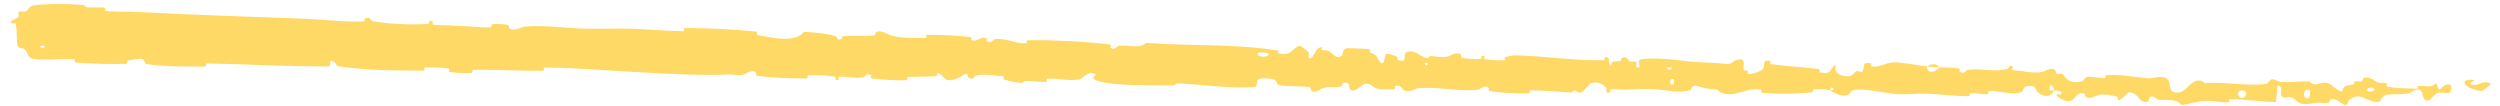 <svg width="189" height="8" viewBox="0 0 189 8" fill="none" xmlns="http://www.w3.org/2000/svg">
<path d="M2.601 0.4C3.726 0.256 5.127 0.291 6.202 0.369C6.531 0.393 6.364 0.528 6.591 0.551C7.057 0.596 7.443 0.527 7.906 0.585C8.046 0.605 7.873 0.816 8.021 0.832C8.855 0.919 9.668 0.863 10.494 0.908C14.67 1.131 18.778 1.26 22.953 1.413C24.362 1.465 26.038 1.681 27.458 1.62C27.627 1.613 27.529 1.427 27.562 1.413C28.071 1.189 27.897 1.558 28.23 1.613C29.486 1.828 30.974 1.871 32.189 1.822C32.721 1.8 32.194 1.425 32.728 1.64C32.765 1.654 32.625 1.848 32.772 1.871C33.106 1.924 33.745 1.901 33.986 1.921C34.469 1.96 34.55 1.96 35.015 1.971C35.422 1.981 35.885 2.031 36.353 2.057C36.601 2.072 36.851 2.079 37.093 2.067C37.237 2.06 37.051 1.856 37.281 1.826C37.511 1.796 38.126 1.825 38.335 1.877C38.544 1.928 38.451 2.084 38.488 2.121C38.786 2.432 39.526 2.023 39.605 2.015C41.242 1.869 42.716 2.139 44.258 2.169C45.466 2.193 46.718 2.139 47.853 2.174C49.229 2.216 50.331 2.348 51.654 2.358C51.793 2.359 51.635 2.12 51.805 2.121C53.624 2.132 55.373 2.196 57.168 2.394C57.345 2.414 57.112 2.616 57.288 2.649C58.361 2.842 60.115 3.29 60.78 2.403C61.511 2.454 62.407 2.51 63.071 2.707C63.499 2.833 63.075 3.049 63.607 2.965C63.727 2.946 63.576 2.745 63.756 2.732C64.525 2.677 65.318 2.759 66.061 2.673C66.211 2.656 66.174 2.478 66.218 2.447C66.581 2.197 67.17 2.637 67.301 2.671C68.296 2.924 69.023 2.85 69.937 2.876C70.15 2.883 69.904 2.639 70.109 2.637C71.171 2.627 72.302 2.673 73.341 2.802C73.571 2.831 73.354 3.029 73.464 3.053C73.948 3.158 74.065 2.778 74.531 2.872C74.63 2.891 74.57 3.063 74.588 3.082C74.864 3.388 75.12 2.97 75.193 2.962C76.116 2.856 76.71 3.312 77.6 3.269C77.705 3.264 77.472 3.039 77.769 3.037C79.74 3.022 81.89 3.132 83.837 3.353C84.143 3.387 83.92 3.547 83.939 3.568C84.246 3.892 84.46 3.472 84.561 3.458C85.354 3.361 86.096 3.735 86.642 3.241C89.963 3.495 93.307 3.289 96.623 3.822C96.664 3.828 96.584 4.036 96.668 4.047C97.672 4.189 97.487 3.859 98.165 3.477C98.336 3.381 98.839 3.873 98.884 3.91C99.047 4.044 98.867 4.351 98.922 4.377C99.377 4.586 99.327 3.554 99.949 3.568C99.968 3.57 99.882 3.758 99.934 3.778C100.095 3.841 100.258 3.77 100.415 3.839C100.776 3.998 100.895 4.502 101.449 4.224C101.519 4.188 101.427 3.601 101.976 3.641C102.194 3.658 103.168 3.671 103.441 3.716C103.713 3.76 103.521 3.944 103.54 3.953C104.271 4.219 103.989 4.316 104.35 4.693C104.711 5.069 104.629 4.191 104.782 4.097C104.936 4.003 105.474 4.221 105.606 4.296C105.737 4.371 105.568 4.486 105.686 4.53C106.461 4.812 106.038 4.103 106.298 3.97C106.909 3.655 107.364 4.316 107.917 4.393C108.067 4.414 107.948 4.263 108.082 4.252C108.613 4.212 108.927 4.423 109.536 4.251C109.636 4.223 110.135 3.845 110.446 4.139C110.49 4.181 110.358 4.34 110.584 4.382C110.926 4.444 111.526 4.494 111.889 4.449C112.157 4.415 111.857 4.141 112.191 4.232C112.339 4.273 112.059 4.422 112.338 4.485C112.616 4.549 113.33 4.559 113.603 4.56C113.875 4.561 113.731 4.355 113.754 4.342C113.888 4.267 114.414 4.182 114.46 4.184C116.811 4.215 118.908 4.607 121.198 4.55C121.377 4.546 121.263 4.329 121.29 4.327C121.9 4.252 121.407 4.808 121.826 5.008C121.775 4.573 122.023 4.658 122.451 4.621C122.657 4.602 122.549 4.432 122.568 4.415C122.88 4.168 123.085 4.502 123.138 4.571C123.334 4.823 123.562 4.536 123.696 4.705C123.829 4.872 123.506 5.108 123.917 5.115C124.036 4.963 123.741 4.55 124.054 4.492C125.238 4.272 127.437 4.644 128.376 4.7C129.318 4.756 129.624 4.734 130.174 4.804C131.169 4.929 130.811 4.62 131.434 4.498C132.059 4.375 131.739 5.107 131.824 5.268C131.908 5.429 132.009 5.268 132.115 5.358C132.221 5.448 131.985 5.551 132.237 5.59C132.49 5.628 133.192 5.363 133.286 5.199C133.485 4.851 133.181 4.474 133.851 4.62C133.889 4.629 133.759 4.82 133.906 4.844C135.081 5.022 136.309 5.061 137.49 5.223C137.651 5.245 137.502 5.458 137.595 5.473C138.57 5.636 138.229 5.262 138.776 4.87C138.642 5.407 138.931 5.744 139.676 5.765C140.123 5.778 140.052 5.541 140.346 5.382C140.434 5.334 140.748 5.503 140.808 5.394C141.006 5.037 140.717 4.624 141.483 4.804C141.517 4.813 141.404 5.008 141.521 5.023C142.274 5.12 142.376 4.744 143.191 4.718C143.828 4.697 144.954 4.956 145.68 5.011C145.65 5.617 146.34 5.495 146.629 5.084C147.101 5.113 147.612 5.102 148.068 5.171C148.225 5.194 148.118 5.367 148.137 5.387C148.434 5.692 148.649 5.29 148.751 5.277C149.854 5.149 150.744 5.479 151.805 5.203C151.843 5.194 151.914 4.774 152.188 5.088C152.206 5.11 151.853 5.293 152.349 5.32C152.843 5.347 153.778 5.596 154.468 5.418C154.635 5.375 155.063 5.043 155.394 5.318C155.438 5.356 155.386 5.475 155.449 5.544C155.653 5.763 155.778 5.341 156.016 5.708C156.254 6.076 156.76 6.359 157.46 6.127C157.483 6.12 157.655 5.787 157.874 5.798C158.222 5.815 158.715 5.897 159.08 5.904C159.254 5.907 159.148 5.695 159.178 5.692C160.355 5.604 161.177 5.811 162.43 5.923C162.659 5.943 163.327 5.674 163.767 5.911C164.25 6.17 163.722 7.186 164.853 6.969C165.311 6.882 165.914 5.591 166.71 6.287C168.291 6.159 169.745 6.541 171.336 6.341C171.407 6.332 171.641 5.973 171.808 5.982C172.056 5.996 172.188 6.17 172.365 6.186C173.106 6.255 173.79 6.126 174.506 6.167C174.778 6.181 174.679 6.355 175.003 6.373C175.328 6.391 175.55 6.164 175.987 6.287C176.317 6.38 176.64 6.862 177.078 6.928C177.106 6.462 177.408 6.479 177.948 6.369C178.052 6.347 177.945 6.182 177.995 6.163C178.196 6.085 178.377 6.224 178.568 6.137C178.614 6.116 178.62 5.957 178.658 5.931C178.984 5.704 179.501 6.076 179.59 6.14C179.931 6.386 180.098 6.183 180.362 6.283C180.625 6.383 180.225 6.49 180.534 6.554C181.174 6.687 182.002 6.682 182.655 6.705C182.915 6.714 182.743 6.496 182.78 6.493C183.319 6.452 183.858 6.692 184.167 6.275C184.513 7.381 184.494 6.177 185.258 6.415C185.319 6.434 185.383 6.955 185.148 7.025C184.914 7.096 184.565 6.925 184.239 7.036C184.162 7.062 183.712 7.537 183.651 7.565C183.178 7.783 183.131 7.007 183.107 6.964C182.838 6.497 182.289 7.008 182.147 7.04C181.497 7.19 180.951 7.068 180.409 7.173C180.054 7.24 180.007 7.747 179.73 7.725C178.81 7.651 178.506 6.935 177.624 7.527C177.435 7.654 177.606 8.213 176.951 7.76C176.91 7.732 176.424 7.321 176.131 7.566C176.094 7.597 176.092 7.759 176.044 7.771C175.724 7.851 175.515 7.717 175.167 7.77C174.819 7.823 174.401 7.905 174.007 7.841C173.77 7.802 173.472 7.493 173.36 7.416C173.044 7.196 172.69 7.536 172.498 7.274C172.303 7.01 172.705 6.627 172.183 6.447C172.153 6.867 172.098 7.297 172.056 7.719C170.906 7.675 169.766 7.511 168.607 7.501C168.464 7.501 168.605 7.73 168.451 7.735C167.8 7.755 167.237 7.58 166.562 7.628C166.039 7.665 165.466 7.89 164.916 7.937C164.594 7.448 163.779 7.591 163.192 7.533C162.986 7.513 163.003 7.385 162.857 7.339C162.308 7.171 162.557 7.602 162.404 7.665C161.747 7.934 161.715 6.971 160.949 6.976C160.909 6.976 160.401 7.477 160.332 7.507C159.894 7.704 160.265 7.327 159.994 7.282C159.502 7.201 159.156 7.07 158.57 7.206C158.399 7.246 157.983 7.555 157.659 7.3C157.617 7.267 157.645 7.098 157.61 7.087C156.982 6.906 156.952 7.438 156.587 7.609C156.221 7.781 155.673 7.4 155.562 7.291C155.273 7.01 155.793 7.179 155.809 7.153C156.006 6.838 155.598 6.883 155.289 6.848C155.256 6.325 154.822 6.346 154.968 6.814C154.984 6.865 155.227 6.823 155.289 6.848C155.004 7.353 154.526 7.407 154.011 6.916C153.769 6.685 154.009 6.43 153.254 6.507C152.912 6.542 153.035 6.904 152.731 6.995C152.038 7.202 151.154 6.844 150.446 6.88C150.188 6.893 150.434 7.096 150.258 7.111C149.791 7.153 149.385 6.996 148.917 7.06C148.874 7.066 148.972 7.274 148.827 7.273C147.724 7.27 146.761 7.115 145.61 7.083C145.054 7.067 144.058 7.157 143.484 7.12C142.491 7.057 141.259 6.727 140.405 6.779C139.847 6.812 139.964 7.021 139.722 7.156C139.256 7.417 138.455 6.909 138.348 6.831C138.344 6.829 138.823 6.792 138.571 6.68C138.428 6.456 138.353 6.83 138.348 6.831C138.276 6.781 137.327 6.711 137.132 6.745C137.028 6.764 137.081 6.961 137.027 6.967C135.737 7.11 134.453 7.129 133.162 7.006C133.139 7.001 133.179 6.784 133.126 6.776C132.379 6.661 131.894 6.916 131.267 7.06C130.641 7.203 130.15 7.138 129.792 6.754C129.323 6.79 128.657 6.608 128.274 6.498C127.892 6.388 127.828 6.812 127.794 6.819C126.735 7.063 126.123 6.804 125.022 6.74C124.499 6.708 123.461 6.745 122.896 6.778C122.449 6.804 122.183 6.698 121.772 6.752C121.717 6.759 121.768 6.95 121.751 6.957C121.288 7.172 121.519 6.715 121.427 6.63C121.09 6.321 120.878 6.156 120.284 6.283C120.147 6.312 119.734 6.968 119.485 7.001C119.161 7.043 119.289 6.807 118.95 6.857C118.921 6.861 118.924 7.008 118.716 6.997C117.749 6.945 116.711 6.834 115.704 6.825C115.566 6.823 115.737 7.061 115.538 7.062C114.603 7.067 113.583 7.034 112.683 6.903C112.461 6.87 112.604 6.71 112.557 6.66C112.268 6.359 111.839 6.776 111.77 6.782C110.119 6.948 108.836 6.53 107.153 6.674C107.061 6.683 106.346 7.124 106.042 6.723C106.022 6.697 105.72 6.288 105.434 6.556C105.416 6.572 105.608 6.784 105.266 6.755C104.925 6.725 104.372 6.85 103.91 6.612C103.763 6.537 103.423 6.128 102.975 6.437C102.945 6.458 102.249 7.164 102.019 6.66C101.982 6.577 102.035 6.051 101.506 6.309C101.405 6.359 101.583 6.481 101.318 6.548C100.916 6.652 100.374 6.498 99.868 6.72C99.779 6.76 99.398 7.109 99.107 6.83C99.061 6.787 99.154 6.613 98.997 6.589C98.251 6.477 97.469 6.576 96.719 6.437C96.454 6.387 96.596 6.106 96.321 6.023C96.048 5.941 95.48 5.854 95.182 5.977C94.885 6.1 95.195 6.561 94.754 6.587C92.831 6.699 90.976 6.389 89.054 6.305C88.772 6.293 89.002 6.46 88.586 6.454C87.065 6.43 84.391 6.52 83.078 6.144C82.024 5.843 83.363 5.664 82.556 5.533C82.165 5.47 81.737 5.988 81.636 6.002C80.695 6.149 80.053 5.9 79.217 5.953C79.045 5.964 79.209 6.181 79.062 6.188C78.561 6.214 78.04 6.106 77.566 6.113C77.353 6.116 77.39 6.28 77.192 6.263C76.714 6.224 76.293 6.146 75.834 5.982C75.792 5.967 76.081 5.771 75.73 5.755C75.161 5.73 74.462 5.563 73.812 5.704C73.619 5.747 73.603 6.12 73.198 5.853C73.111 5.797 73.236 5.351 72.742 5.727C72.658 5.79 71.824 6.293 71.431 5.947C71.327 5.856 71.066 5.484 70.832 5.536C70.8 5.545 70.922 5.748 70.729 5.763C70.048 5.813 69.342 5.776 68.652 5.823C68.466 5.836 68.741 6.049 68.459 6.062C67.683 6.097 66.727 6.023 65.985 5.941C65.711 5.91 65.904 5.743 65.885 5.724C65.571 5.413 65.373 5.819 65.267 5.84C64.609 5.969 64.102 5.765 63.481 5.802C63.31 5.812 63.427 6.01 63.392 6.027C63.037 6.189 63.307 5.844 63.085 5.8C62.465 5.677 61.776 5.677 61.156 5.688C60.928 5.693 61.179 5.925 60.975 5.927C59.765 5.939 58.461 5.889 57.291 5.738C57.069 5.709 57.213 5.537 57.168 5.497C56.856 5.21 56.381 5.581 56.266 5.615C55.76 5.77 55.57 5.611 55.13 5.63C53.007 5.728 50.365 5.569 48.354 5.464C45.73 5.328 43.711 5.12 41.192 5.113C41.032 5.112 41.189 5.348 41.051 5.351C39.475 5.37 37.843 5.269 36.292 5.276C36.119 5.276 35.946 5.278 35.774 5.281C35.626 5.283 35.835 5.508 35.597 5.519C35.11 5.543 34.504 5.52 34.03 5.441C33.799 5.403 34.113 5.219 33.881 5.185C33.359 5.104 32.718 5.077 32.157 5.102C31.915 5.114 32.275 5.346 31.961 5.343C29.843 5.327 27.701 5.33 25.564 5.005C25.413 4.983 25.287 4.523 24.969 4.606C24.943 4.733 24.942 4.882 24.93 5.018C21.802 5.044 18.764 4.845 15.61 4.793C15.478 4.791 15.703 5.035 15.449 5.033C13.97 5.017 12.565 5.075 11.048 4.832C10.905 4.808 10.978 4.381 10.529 4.445C10.44 4.457 9.814 4.514 9.621 4.607C9.597 4.621 9.721 4.82 9.503 4.827C8.268 4.86 6.961 4.824 5.745 4.727C5.554 4.711 5.755 4.494 5.615 4.481C4.6 4.391 3.534 4.587 2.615 4.467C2.002 4.389 2.191 4.005 1.82 3.681C1.772 3.634 1.379 3.675 1.331 3.47C1.209 2.953 1.331 2.354 1.179 1.805C1.143 1.687 0.623 1.888 0.902 1.555C0.92 1.533 1.307 1.384 1.402 1.274C1.466 1.197 1.312 1 1.448 0.895C1.585 0.791 1.767 0.951 2.004 0.826C2.238 0.7 2.109 0.465 2.601 0.4ZM126.553 6.007C126.199 5.794 126.128 6.54 126.521 6.371C126.54 6.361 126.572 6.017 126.553 6.007ZM169.788 6.948C169.328 6.607 168.997 7.083 169.32 7.346C169.644 7.609 169.928 7.051 169.788 6.948ZM174.638 6.826C174.098 6.553 173.986 7.611 174.576 7.411C174.611 7.4 174.67 6.842 174.638 6.826ZM3.365 3.455C3.355 3.445 3.084 3.451 3.071 3.462C2.937 3.708 3.496 3.695 3.365 3.455ZM179.452 6.683C179.285 6.535 178.79 6.689 178.998 6.872C179.164 7.02 179.66 6.866 179.452 6.683ZM107.923 4.758C107.918 4.747 107.711 4.732 107.714 4.795C107.723 4.998 108.012 4.948 107.923 4.758ZM187.624 6.872C186.417 6.803 185.706 5.909 187.019 6.04C187.257 6.064 186.499 6.307 186.8 6.393C187.351 6.551 187.733 6.01 188.292 6.319C188.393 6.375 187.693 6.878 187.622 6.873C187.622 6.873 187.623 6.873 187.624 6.872ZM126.368 5.104C126.361 5.094 126.073 5.077 126.066 5.087C125.904 5.32 126.484 5.353 126.368 5.104ZM95.855 4.008C95.839 3.987 95.168 3.951 95.146 3.97C94.787 4.35 96.142 4.423 95.855 4.008ZM145.691 5.028C146.01 4.797 146.385 4.778 146.628 5.084C146.317 5.06 146.004 5.05 145.691 5.028Z" fill="#FFD965"/>
</svg>
